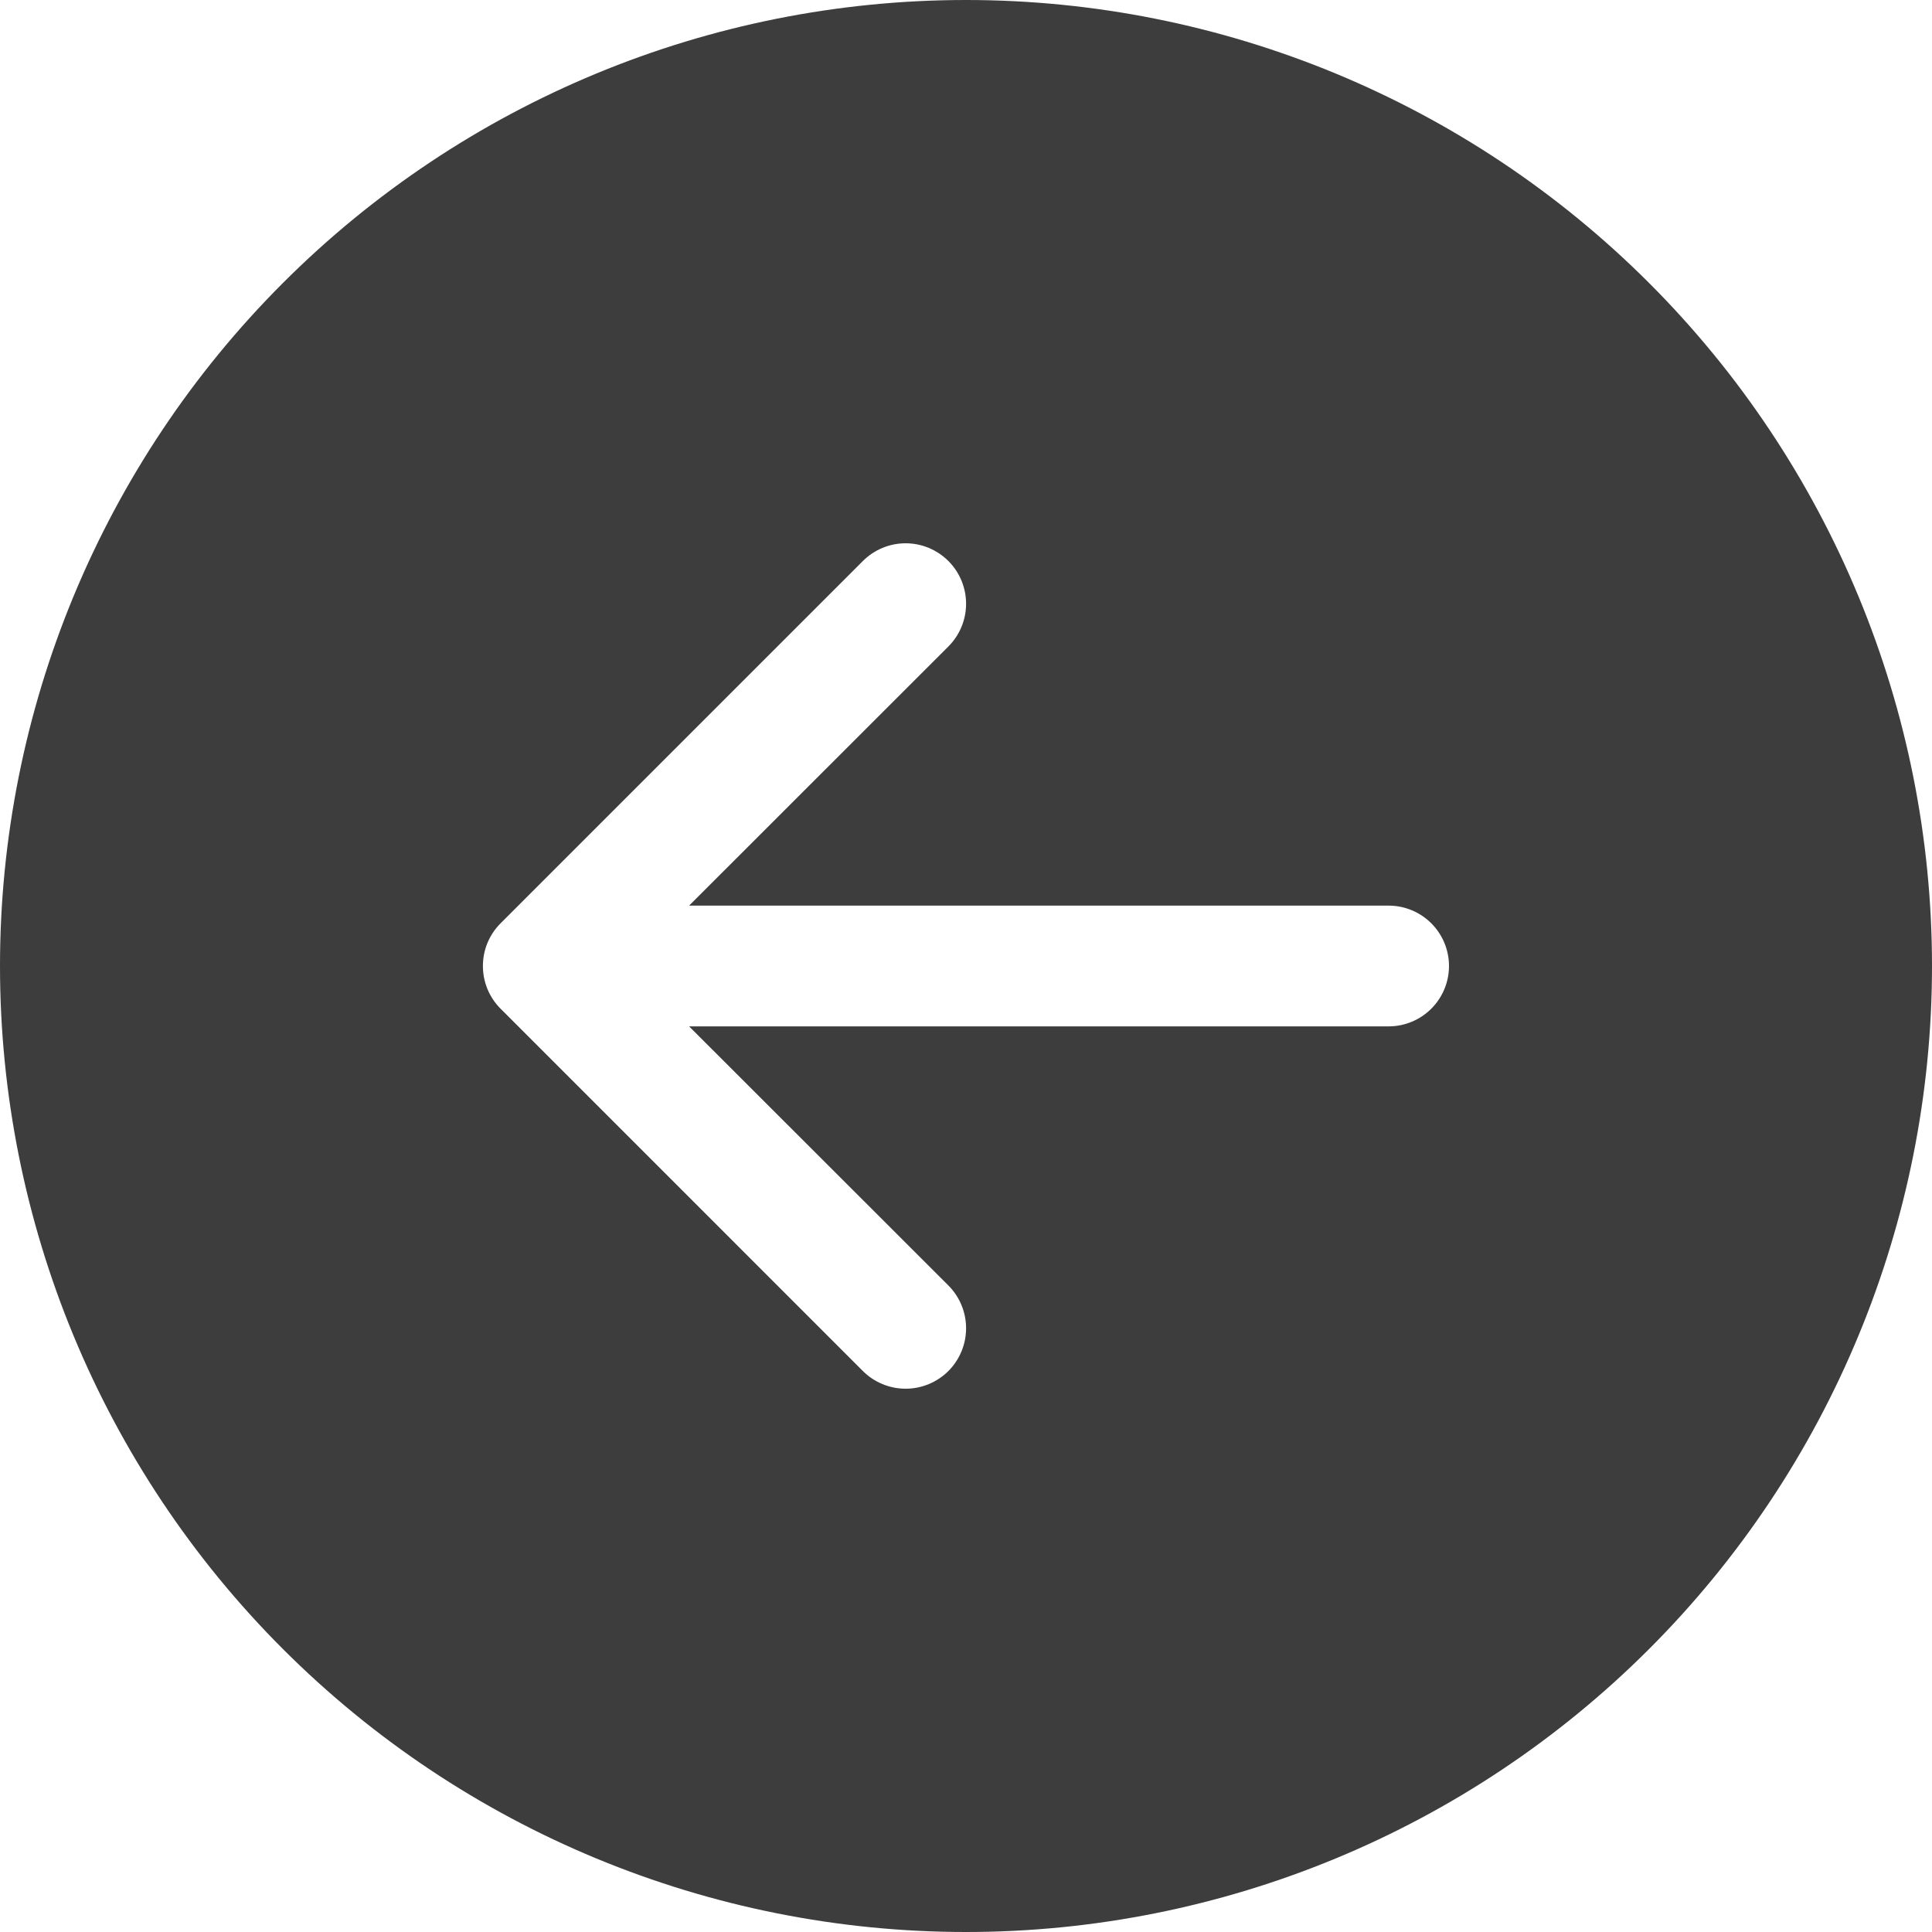 <svg width="44" height="44" viewBox="0 0 44 44" fill="none" xmlns="http://www.w3.org/2000/svg">
<path d="M22 0C16.165 0 10.569 2.318 6.444 6.444C2.318 10.569 0 16.165 0 22C0 27.835 2.318 33.431 6.444 37.556C10.569 41.682 16.165 44 22 44C27.835 44 33.431 41.682 37.556 37.556C41.682 33.431 44 27.835 44 22C44 16.165 41.682 10.569 37.556 6.444C33.431 2.318 27.835 0 22 0ZM31.625 20.625C31.99 20.625 32.339 20.77 32.597 21.028C32.855 21.286 33 21.635 33 22C33 22.365 32.855 22.714 32.597 22.972C32.339 23.23 31.99 23.375 31.625 23.375L15.694 23.375L21.599 29.276C21.857 29.535 22.002 29.885 22.002 30.25C22.002 30.615 21.857 30.965 21.599 31.224C21.34 31.482 20.99 31.627 20.625 31.627C20.26 31.627 19.91 31.482 19.651 31.224L11.402 22.974C11.273 22.846 11.172 22.694 11.102 22.527C11.033 22.36 10.998 22.181 10.998 22C10.998 21.819 11.033 21.64 11.102 21.473C11.172 21.306 11.273 21.154 11.402 21.026L19.651 12.777C19.91 12.518 20.26 12.373 20.625 12.373C20.99 12.373 21.34 12.518 21.599 12.777C21.857 13.035 22.002 13.385 22.002 13.75C22.002 14.115 21.857 14.465 21.599 14.723L15.694 20.625L31.625 20.625Z" fill="#3D3D3D"/>
</svg>
